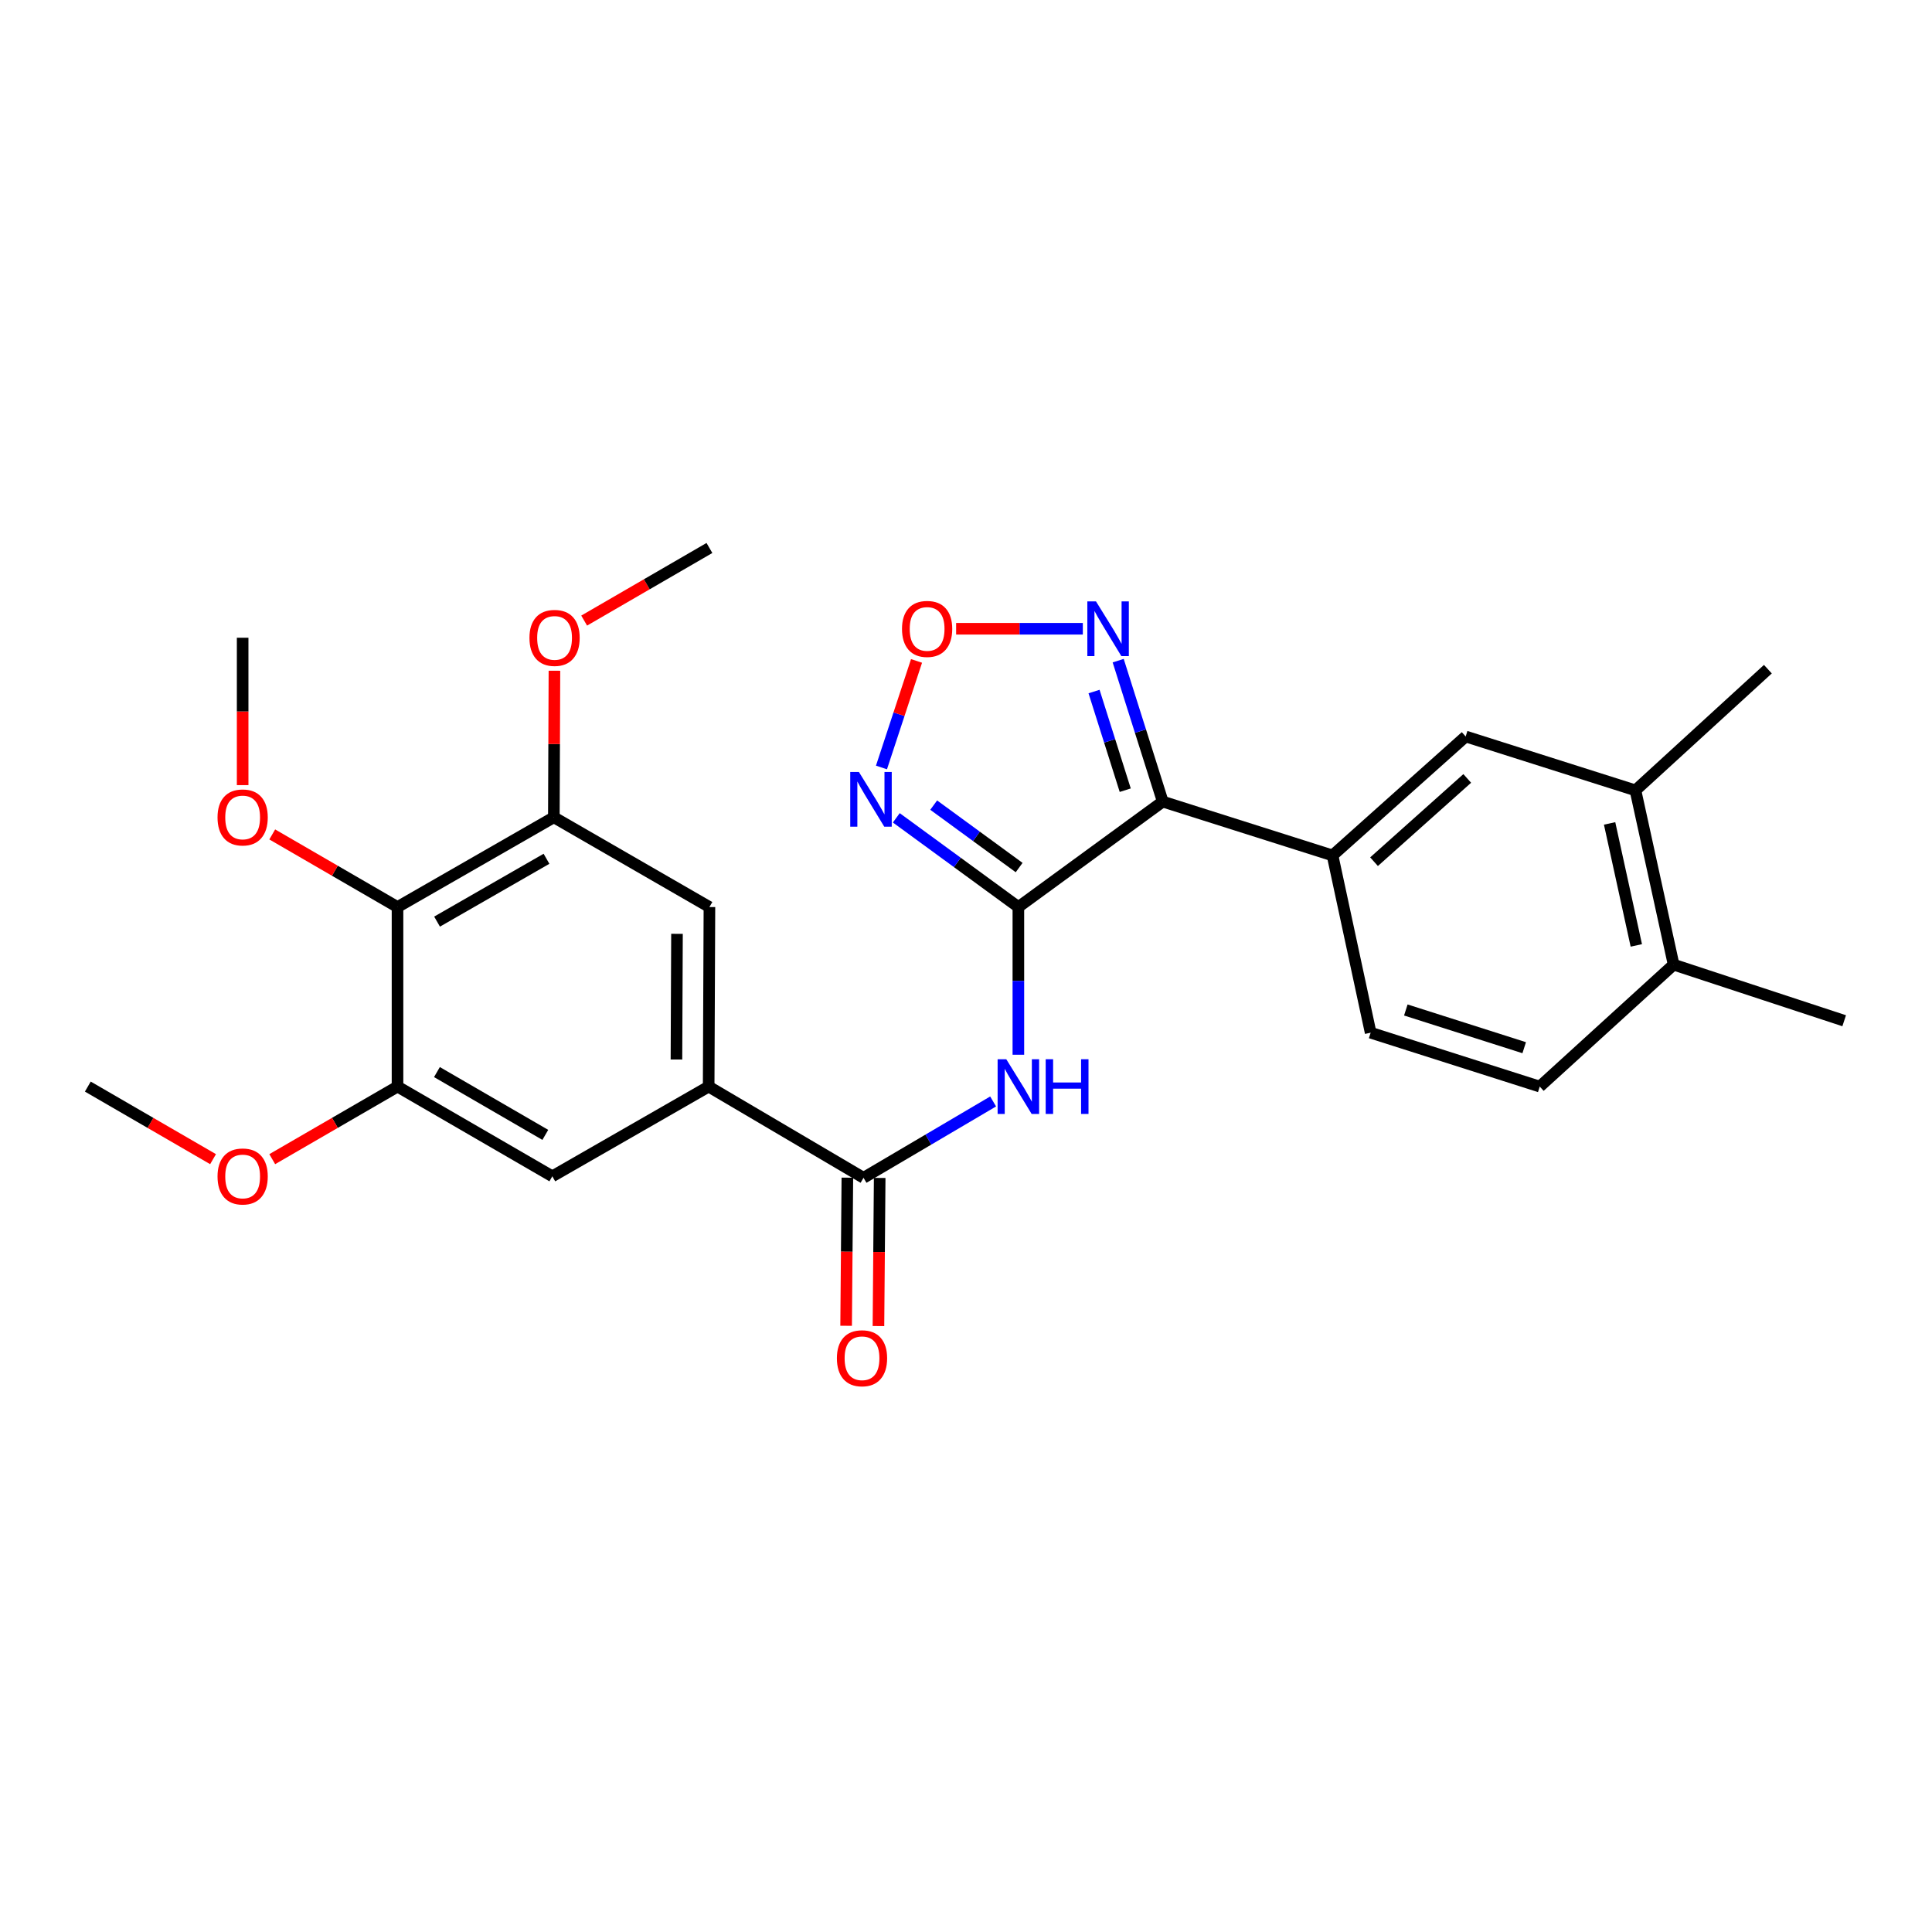 <?xml version='1.0' encoding='iso-8859-1'?>
<svg version='1.1' baseProfile='full'
              xmlns='http://www.w3.org/2000/svg'
                      xmlns:rdkit='http://www.rdkit.org/xml'
                      xmlns:xlink='http://www.w3.org/1999/xlink'
                  xml:space='preserve'
width='1000px' height='1000px' viewBox='0 0 1000 1000'>
<!-- END OF HEADER -->
<rect style='opacity:1.0;fill:#FFFFFF;stroke:none' width='1000' height='1000' x='0' y='0'> </rect>
<path class='bond-0' d='M 527.107,469.484 L 601.835,414.9' style='fill:none;fill-rule:evenodd;stroke:#000000;stroke-width:6px;stroke-linecap:butt;stroke-linejoin:miter;stroke-opacity:1' />
<path class='bond-1' d='M 527.107,469.484 L 495.517,446.395' style='fill:none;fill-rule:evenodd;stroke:#000000;stroke-width:6px;stroke-linecap:butt;stroke-linejoin:miter;stroke-opacity:1' />
<path class='bond-1' d='M 495.517,446.395 L 463.927,423.305' style='fill:none;fill-rule:evenodd;stroke:#0000FF;stroke-width:6px;stroke-linecap:butt;stroke-linejoin:miter;stroke-opacity:1' />
<path class='bond-1' d='M 527.503,449.049 L 505.391,432.886' style='fill:none;fill-rule:evenodd;stroke:#000000;stroke-width:6px;stroke-linecap:butt;stroke-linejoin:miter;stroke-opacity:1' />
<path class='bond-1' d='M 505.391,432.886 L 483.278,416.723' style='fill:none;fill-rule:evenodd;stroke:#0000FF;stroke-width:6px;stroke-linecap:butt;stroke-linejoin:miter;stroke-opacity:1' />
<path class='bond-2' d='M 527.107,469.484 L 527.107,507.708' style='fill:none;fill-rule:evenodd;stroke:#000000;stroke-width:6px;stroke-linecap:butt;stroke-linejoin:miter;stroke-opacity:1' />
<path class='bond-2' d='M 527.107,507.708 L 527.107,545.931' style='fill:none;fill-rule:evenodd;stroke:#0000FF;stroke-width:6px;stroke-linecap:butt;stroke-linejoin:miter;stroke-opacity:1' />
<path class='bond-4' d='M 601.835,414.9 L 590.302,378.426' style='fill:none;fill-rule:evenodd;stroke:#000000;stroke-width:6px;stroke-linecap:butt;stroke-linejoin:miter;stroke-opacity:1' />
<path class='bond-4' d='M 590.302,378.426 L 578.768,341.952' style='fill:none;fill-rule:evenodd;stroke:#0000FF;stroke-width:6px;stroke-linecap:butt;stroke-linejoin:miter;stroke-opacity:1' />
<path class='bond-4' d='M 582.421,409.002 L 574.348,383.471' style='fill:none;fill-rule:evenodd;stroke:#000000;stroke-width:6px;stroke-linecap:butt;stroke-linejoin:miter;stroke-opacity:1' />
<path class='bond-4' d='M 574.348,383.471 L 566.274,357.939' style='fill:none;fill-rule:evenodd;stroke:#0000FF;stroke-width:6px;stroke-linecap:butt;stroke-linejoin:miter;stroke-opacity:1' />
<path class='bond-6' d='M 601.835,414.9 L 689.718,442.768' style='fill:none;fill-rule:evenodd;stroke:#000000;stroke-width:6px;stroke-linecap:butt;stroke-linejoin:miter;stroke-opacity:1' />
<path class='bond-5' d='M 456.249,397.245 L 465.323,369.67' style='fill:none;fill-rule:evenodd;stroke:#0000FF;stroke-width:6px;stroke-linecap:butt;stroke-linejoin:miter;stroke-opacity:1' />
<path class='bond-5' d='M 465.323,369.67 L 474.396,342.096' style='fill:none;fill-rule:evenodd;stroke:#FF0000;stroke-width:6px;stroke-linecap:butt;stroke-linejoin:miter;stroke-opacity:1' />
<path class='bond-3' d='M 514.041,570.111 L 480.5,589.869' style='fill:none;fill-rule:evenodd;stroke:#0000FF;stroke-width:6px;stroke-linecap:butt;stroke-linejoin:miter;stroke-opacity:1' />
<path class='bond-3' d='M 480.5,589.869 L 446.958,609.628' style='fill:none;fill-rule:evenodd;stroke:#000000;stroke-width:6px;stroke-linecap:butt;stroke-linejoin:miter;stroke-opacity:1' />
<path class='bond-7' d='M 446.958,609.628 L 366.801,562.414' style='fill:none;fill-rule:evenodd;stroke:#000000;stroke-width:6px;stroke-linecap:butt;stroke-linejoin:miter;stroke-opacity:1' />
<path class='bond-15' d='M 438.592,609.558 L 438.272,647.891' style='fill:none;fill-rule:evenodd;stroke:#000000;stroke-width:6px;stroke-linecap:butt;stroke-linejoin:miter;stroke-opacity:1' />
<path class='bond-15' d='M 438.272,647.891 L 437.951,686.225' style='fill:none;fill-rule:evenodd;stroke:#FF0000;stroke-width:6px;stroke-linecap:butt;stroke-linejoin:miter;stroke-opacity:1' />
<path class='bond-15' d='M 455.324,609.698 L 455.003,648.031' style='fill:none;fill-rule:evenodd;stroke:#000000;stroke-width:6px;stroke-linecap:butt;stroke-linejoin:miter;stroke-opacity:1' />
<path class='bond-15' d='M 455.003,648.031 L 454.683,686.365' style='fill:none;fill-rule:evenodd;stroke:#FF0000;stroke-width:6px;stroke-linecap:butt;stroke-linejoin:miter;stroke-opacity:1' />
<path class='bond-27' d='M 560.466,325.446 L 527.678,325.446' style='fill:none;fill-rule:evenodd;stroke:#0000FF;stroke-width:6px;stroke-linecap:butt;stroke-linejoin:miter;stroke-opacity:1' />
<path class='bond-27' d='M 527.678,325.446 L 494.889,325.446' style='fill:none;fill-rule:evenodd;stroke:#FF0000;stroke-width:6px;stroke-linecap:butt;stroke-linejoin:miter;stroke-opacity:1' />
<path class='bond-13' d='M 689.718,442.768 L 758.627,381.202' style='fill:none;fill-rule:evenodd;stroke:#000000;stroke-width:6px;stroke-linecap:butt;stroke-linejoin:miter;stroke-opacity:1' />
<path class='bond-13' d='M 711.202,446.011 L 759.439,402.915' style='fill:none;fill-rule:evenodd;stroke:#000000;stroke-width:6px;stroke-linecap:butt;stroke-linejoin:miter;stroke-opacity:1' />
<path class='bond-16' d='M 689.718,442.768 L 709.443,534.527' style='fill:none;fill-rule:evenodd;stroke:#000000;stroke-width:6px;stroke-linecap:butt;stroke-linejoin:miter;stroke-opacity:1' />
<path class='bond-11' d='M 366.801,562.414 L 285.881,608.856' style='fill:none;fill-rule:evenodd;stroke:#000000;stroke-width:6px;stroke-linecap:butt;stroke-linejoin:miter;stroke-opacity:1' />
<path class='bond-12' d='M 366.801,562.414 L 367.2,469.484' style='fill:none;fill-rule:evenodd;stroke:#000000;stroke-width:6px;stroke-linecap:butt;stroke-linejoin:miter;stroke-opacity:1' />
<path class='bond-12' d='M 350.128,548.403 L 350.408,483.352' style='fill:none;fill-rule:evenodd;stroke:#000000;stroke-width:6px;stroke-linecap:butt;stroke-linejoin:miter;stroke-opacity:1' />
<path class='bond-8' d='M 205.751,469.484 L 286.671,423.024' style='fill:none;fill-rule:evenodd;stroke:#000000;stroke-width:6px;stroke-linecap:butt;stroke-linejoin:miter;stroke-opacity:1' />
<path class='bond-8' d='M 226.22,477.026 L 282.864,444.504' style='fill:none;fill-rule:evenodd;stroke:#000000;stroke-width:6px;stroke-linecap:butt;stroke-linejoin:miter;stroke-opacity:1' />
<path class='bond-19' d='M 205.751,469.484 L 173.33,450.693' style='fill:none;fill-rule:evenodd;stroke:#000000;stroke-width:6px;stroke-linecap:butt;stroke-linejoin:miter;stroke-opacity:1' />
<path class='bond-19' d='M 173.33,450.693 L 140.91,431.902' style='fill:none;fill-rule:evenodd;stroke:#FF0000;stroke-width:6px;stroke-linecap:butt;stroke-linejoin:miter;stroke-opacity:1' />
<path class='bond-28' d='M 205.751,469.484 L 205.751,562.414' style='fill:none;fill-rule:evenodd;stroke:#000000;stroke-width:6px;stroke-linecap:butt;stroke-linejoin:miter;stroke-opacity:1' />
<path class='bond-9' d='M 205.751,562.414 L 285.881,608.856' style='fill:none;fill-rule:evenodd;stroke:#000000;stroke-width:6px;stroke-linecap:butt;stroke-linejoin:miter;stroke-opacity:1' />
<path class='bond-9' d='M 226.161,554.904 L 282.252,587.413' style='fill:none;fill-rule:evenodd;stroke:#000000;stroke-width:6px;stroke-linecap:butt;stroke-linejoin:miter;stroke-opacity:1' />
<path class='bond-20' d='M 205.751,562.414 L 173.33,581.198' style='fill:none;fill-rule:evenodd;stroke:#000000;stroke-width:6px;stroke-linecap:butt;stroke-linejoin:miter;stroke-opacity:1' />
<path class='bond-20' d='M 173.33,581.198 L 140.91,599.982' style='fill:none;fill-rule:evenodd;stroke:#FF0000;stroke-width:6px;stroke-linecap:butt;stroke-linejoin:miter;stroke-opacity:1' />
<path class='bond-10' d='M 286.671,423.024 L 367.2,469.484' style='fill:none;fill-rule:evenodd;stroke:#000000;stroke-width:6px;stroke-linecap:butt;stroke-linejoin:miter;stroke-opacity:1' />
<path class='bond-21' d='M 286.671,423.024 L 286.823,385.101' style='fill:none;fill-rule:evenodd;stroke:#000000;stroke-width:6px;stroke-linecap:butt;stroke-linejoin:miter;stroke-opacity:1' />
<path class='bond-21' d='M 286.823,385.101 L 286.974,347.177' style='fill:none;fill-rule:evenodd;stroke:#FF0000;stroke-width:6px;stroke-linecap:butt;stroke-linejoin:miter;stroke-opacity:1' />
<path class='bond-14' d='M 758.627,381.202 L 846.51,409.09' style='fill:none;fill-rule:evenodd;stroke:#000000;stroke-width:6px;stroke-linecap:butt;stroke-linejoin:miter;stroke-opacity:1' />
<path class='bond-22' d='M 846.51,409.09 L 915.048,346.362' style='fill:none;fill-rule:evenodd;stroke:#000000;stroke-width:6px;stroke-linecap:butt;stroke-linejoin:miter;stroke-opacity:1' />
<path class='bond-29' d='M 846.51,409.09 L 866.263,499.296' style='fill:none;fill-rule:evenodd;stroke:#000000;stroke-width:6px;stroke-linecap:butt;stroke-linejoin:miter;stroke-opacity:1' />
<path class='bond-29' d='M 833.128,426.2 L 846.955,489.344' style='fill:none;fill-rule:evenodd;stroke:#000000;stroke-width:6px;stroke-linecap:butt;stroke-linejoin:miter;stroke-opacity:1' />
<path class='bond-18' d='M 709.443,534.527 L 796.973,562.414' style='fill:none;fill-rule:evenodd;stroke:#000000;stroke-width:6px;stroke-linecap:butt;stroke-linejoin:miter;stroke-opacity:1' />
<path class='bond-18' d='M 727.652,522.767 L 788.923,542.288' style='fill:none;fill-rule:evenodd;stroke:#000000;stroke-width:6px;stroke-linecap:butt;stroke-linejoin:miter;stroke-opacity:1' />
<path class='bond-17' d='M 866.263,499.296 L 796.973,562.414' style='fill:none;fill-rule:evenodd;stroke:#000000;stroke-width:6px;stroke-linecap:butt;stroke-linejoin:miter;stroke-opacity:1' />
<path class='bond-23' d='M 866.263,499.296 L 954.545,528.336' style='fill:none;fill-rule:evenodd;stroke:#000000;stroke-width:6px;stroke-linecap:butt;stroke-linejoin:miter;stroke-opacity:1' />
<path class='bond-24' d='M 125.594,406.381 L 125.594,368.237' style='fill:none;fill-rule:evenodd;stroke:#FF0000;stroke-width:6px;stroke-linecap:butt;stroke-linejoin:miter;stroke-opacity:1' />
<path class='bond-24' d='M 125.594,368.237 L 125.594,330.094' style='fill:none;fill-rule:evenodd;stroke:#000000;stroke-width:6px;stroke-linecap:butt;stroke-linejoin:miter;stroke-opacity:1' />
<path class='bond-25' d='M 110.278,599.981 L 77.866,581.197' style='fill:none;fill-rule:evenodd;stroke:#FF0000;stroke-width:6px;stroke-linecap:butt;stroke-linejoin:miter;stroke-opacity:1' />
<path class='bond-25' d='M 77.866,581.197 L 45.455,562.414' style='fill:none;fill-rule:evenodd;stroke:#000000;stroke-width:6px;stroke-linecap:butt;stroke-linejoin:miter;stroke-opacity:1' />
<path class='bond-26' d='M 302.359,321.217 L 334.78,302.425' style='fill:none;fill-rule:evenodd;stroke:#FF0000;stroke-width:6px;stroke-linecap:butt;stroke-linejoin:miter;stroke-opacity:1' />
<path class='bond-26' d='M 334.78,302.425 L 367.2,283.634' style='fill:none;fill-rule:evenodd;stroke:#000000;stroke-width:6px;stroke-linecap:butt;stroke-linejoin:miter;stroke-opacity:1' />
<path  class='atom-2' d='M 444.565 399.568
L 453.845 414.568
Q 454.765 416.048, 456.245 418.728
Q 457.725 421.408, 457.805 421.568
L 457.805 399.568
L 461.565 399.568
L 461.565 427.888
L 457.685 427.888
L 447.725 411.488
Q 446.565 409.568, 445.325 407.368
Q 444.125 405.168, 443.765 404.488
L 443.765 427.888
L 440.085 427.888
L 440.085 399.568
L 444.565 399.568
' fill='#0000FF'/>
<path  class='atom-3' d='M 520.847 548.254
L 530.127 563.254
Q 531.047 564.734, 532.527 567.414
Q 534.007 570.094, 534.087 570.254
L 534.087 548.254
L 537.847 548.254
L 537.847 576.574
L 533.967 576.574
L 524.007 560.174
Q 522.847 558.254, 521.607 556.054
Q 520.407 553.854, 520.047 553.174
L 520.047 576.574
L 516.367 576.574
L 516.367 548.254
L 520.847 548.254
' fill='#0000FF'/>
<path  class='atom-3' d='M 541.247 548.254
L 545.087 548.254
L 545.087 560.294
L 559.567 560.294
L 559.567 548.254
L 563.407 548.254
L 563.407 576.574
L 559.567 576.574
L 559.567 563.494
L 545.087 563.494
L 545.087 576.574
L 541.247 576.574
L 541.247 548.254
' fill='#0000FF'/>
<path  class='atom-5' d='M 567.288 311.286
L 576.568 326.286
Q 577.488 327.766, 578.968 330.446
Q 580.448 333.126, 580.528 333.286
L 580.528 311.286
L 584.288 311.286
L 584.288 339.606
L 580.408 339.606
L 570.448 323.206
Q 569.288 321.286, 568.048 319.086
Q 566.848 316.886, 566.488 316.206
L 566.488 339.606
L 562.808 339.606
L 562.808 311.286
L 567.288 311.286
' fill='#0000FF'/>
<path  class='atom-6' d='M 466.875 325.526
Q 466.875 318.726, 470.235 314.926
Q 473.595 311.126, 479.875 311.126
Q 486.155 311.126, 489.515 314.926
Q 492.875 318.726, 492.875 325.526
Q 492.875 332.406, 489.475 336.326
Q 486.075 340.206, 479.875 340.206
Q 473.635 340.206, 470.235 336.326
Q 466.875 332.446, 466.875 325.526
M 479.875 337.006
Q 484.195 337.006, 486.515 334.126
Q 488.875 331.206, 488.875 325.526
Q 488.875 319.966, 486.515 317.166
Q 484.195 314.326, 479.875 314.326
Q 475.555 314.326, 473.195 317.126
Q 470.875 319.926, 470.875 325.526
Q 470.875 331.246, 473.195 334.126
Q 475.555 337.006, 479.875 337.006
' fill='#FF0000'/>
<path  class='atom-16' d='M 433.177 703.028
Q 433.177 696.228, 436.537 692.428
Q 439.897 688.628, 446.177 688.628
Q 452.457 688.628, 455.817 692.428
Q 459.177 696.228, 459.177 703.028
Q 459.177 709.908, 455.777 713.828
Q 452.377 717.708, 446.177 717.708
Q 439.937 717.708, 436.537 713.828
Q 433.177 709.948, 433.177 703.028
M 446.177 714.508
Q 450.497 714.508, 452.817 711.628
Q 455.177 708.708, 455.177 703.028
Q 455.177 697.468, 452.817 694.668
Q 450.497 691.828, 446.177 691.828
Q 441.857 691.828, 439.497 694.628
Q 437.177 697.428, 437.177 703.028
Q 437.177 708.748, 439.497 711.628
Q 441.857 714.508, 446.177 714.508
' fill='#FF0000'/>
<path  class='atom-20' d='M 112.594 423.104
Q 112.594 416.304, 115.954 412.504
Q 119.314 408.704, 125.594 408.704
Q 131.874 408.704, 135.234 412.504
Q 138.594 416.304, 138.594 423.104
Q 138.594 429.984, 135.194 433.904
Q 131.794 437.784, 125.594 437.784
Q 119.354 437.784, 115.954 433.904
Q 112.594 430.024, 112.594 423.104
M 125.594 434.584
Q 129.914 434.584, 132.234 431.704
Q 134.594 428.784, 134.594 423.104
Q 134.594 417.544, 132.234 414.744
Q 129.914 411.904, 125.594 411.904
Q 121.274 411.904, 118.914 414.704
Q 116.594 417.504, 116.594 423.104
Q 116.594 428.824, 118.914 431.704
Q 121.274 434.584, 125.594 434.584
' fill='#FF0000'/>
<path  class='atom-21' d='M 112.594 608.936
Q 112.594 602.136, 115.954 598.336
Q 119.314 594.536, 125.594 594.536
Q 131.874 594.536, 135.234 598.336
Q 138.594 602.136, 138.594 608.936
Q 138.594 615.816, 135.194 619.736
Q 131.794 623.616, 125.594 623.616
Q 119.354 623.616, 115.954 619.736
Q 112.594 615.856, 112.594 608.936
M 125.594 620.416
Q 129.914 620.416, 132.234 617.536
Q 134.594 614.616, 134.594 608.936
Q 134.594 603.376, 132.234 600.576
Q 129.914 597.736, 125.594 597.736
Q 121.274 597.736, 118.914 600.536
Q 116.594 603.336, 116.594 608.936
Q 116.594 614.656, 118.914 617.536
Q 121.274 620.416, 125.594 620.416
' fill='#FF0000'/>
<path  class='atom-22' d='M 274.043 330.174
Q 274.043 323.374, 277.403 319.574
Q 280.763 315.774, 287.043 315.774
Q 293.323 315.774, 296.683 319.574
Q 300.043 323.374, 300.043 330.174
Q 300.043 337.054, 296.643 340.974
Q 293.243 344.854, 287.043 344.854
Q 280.803 344.854, 277.403 340.974
Q 274.043 337.094, 274.043 330.174
M 287.043 341.654
Q 291.363 341.654, 293.683 338.774
Q 296.043 335.854, 296.043 330.174
Q 296.043 324.614, 293.683 321.814
Q 291.363 318.974, 287.043 318.974
Q 282.723 318.974, 280.363 321.774
Q 278.043 324.574, 278.043 330.174
Q 278.043 335.894, 280.363 338.774
Q 282.723 341.654, 287.043 341.654
' fill='#FF0000'/>
</svg>
